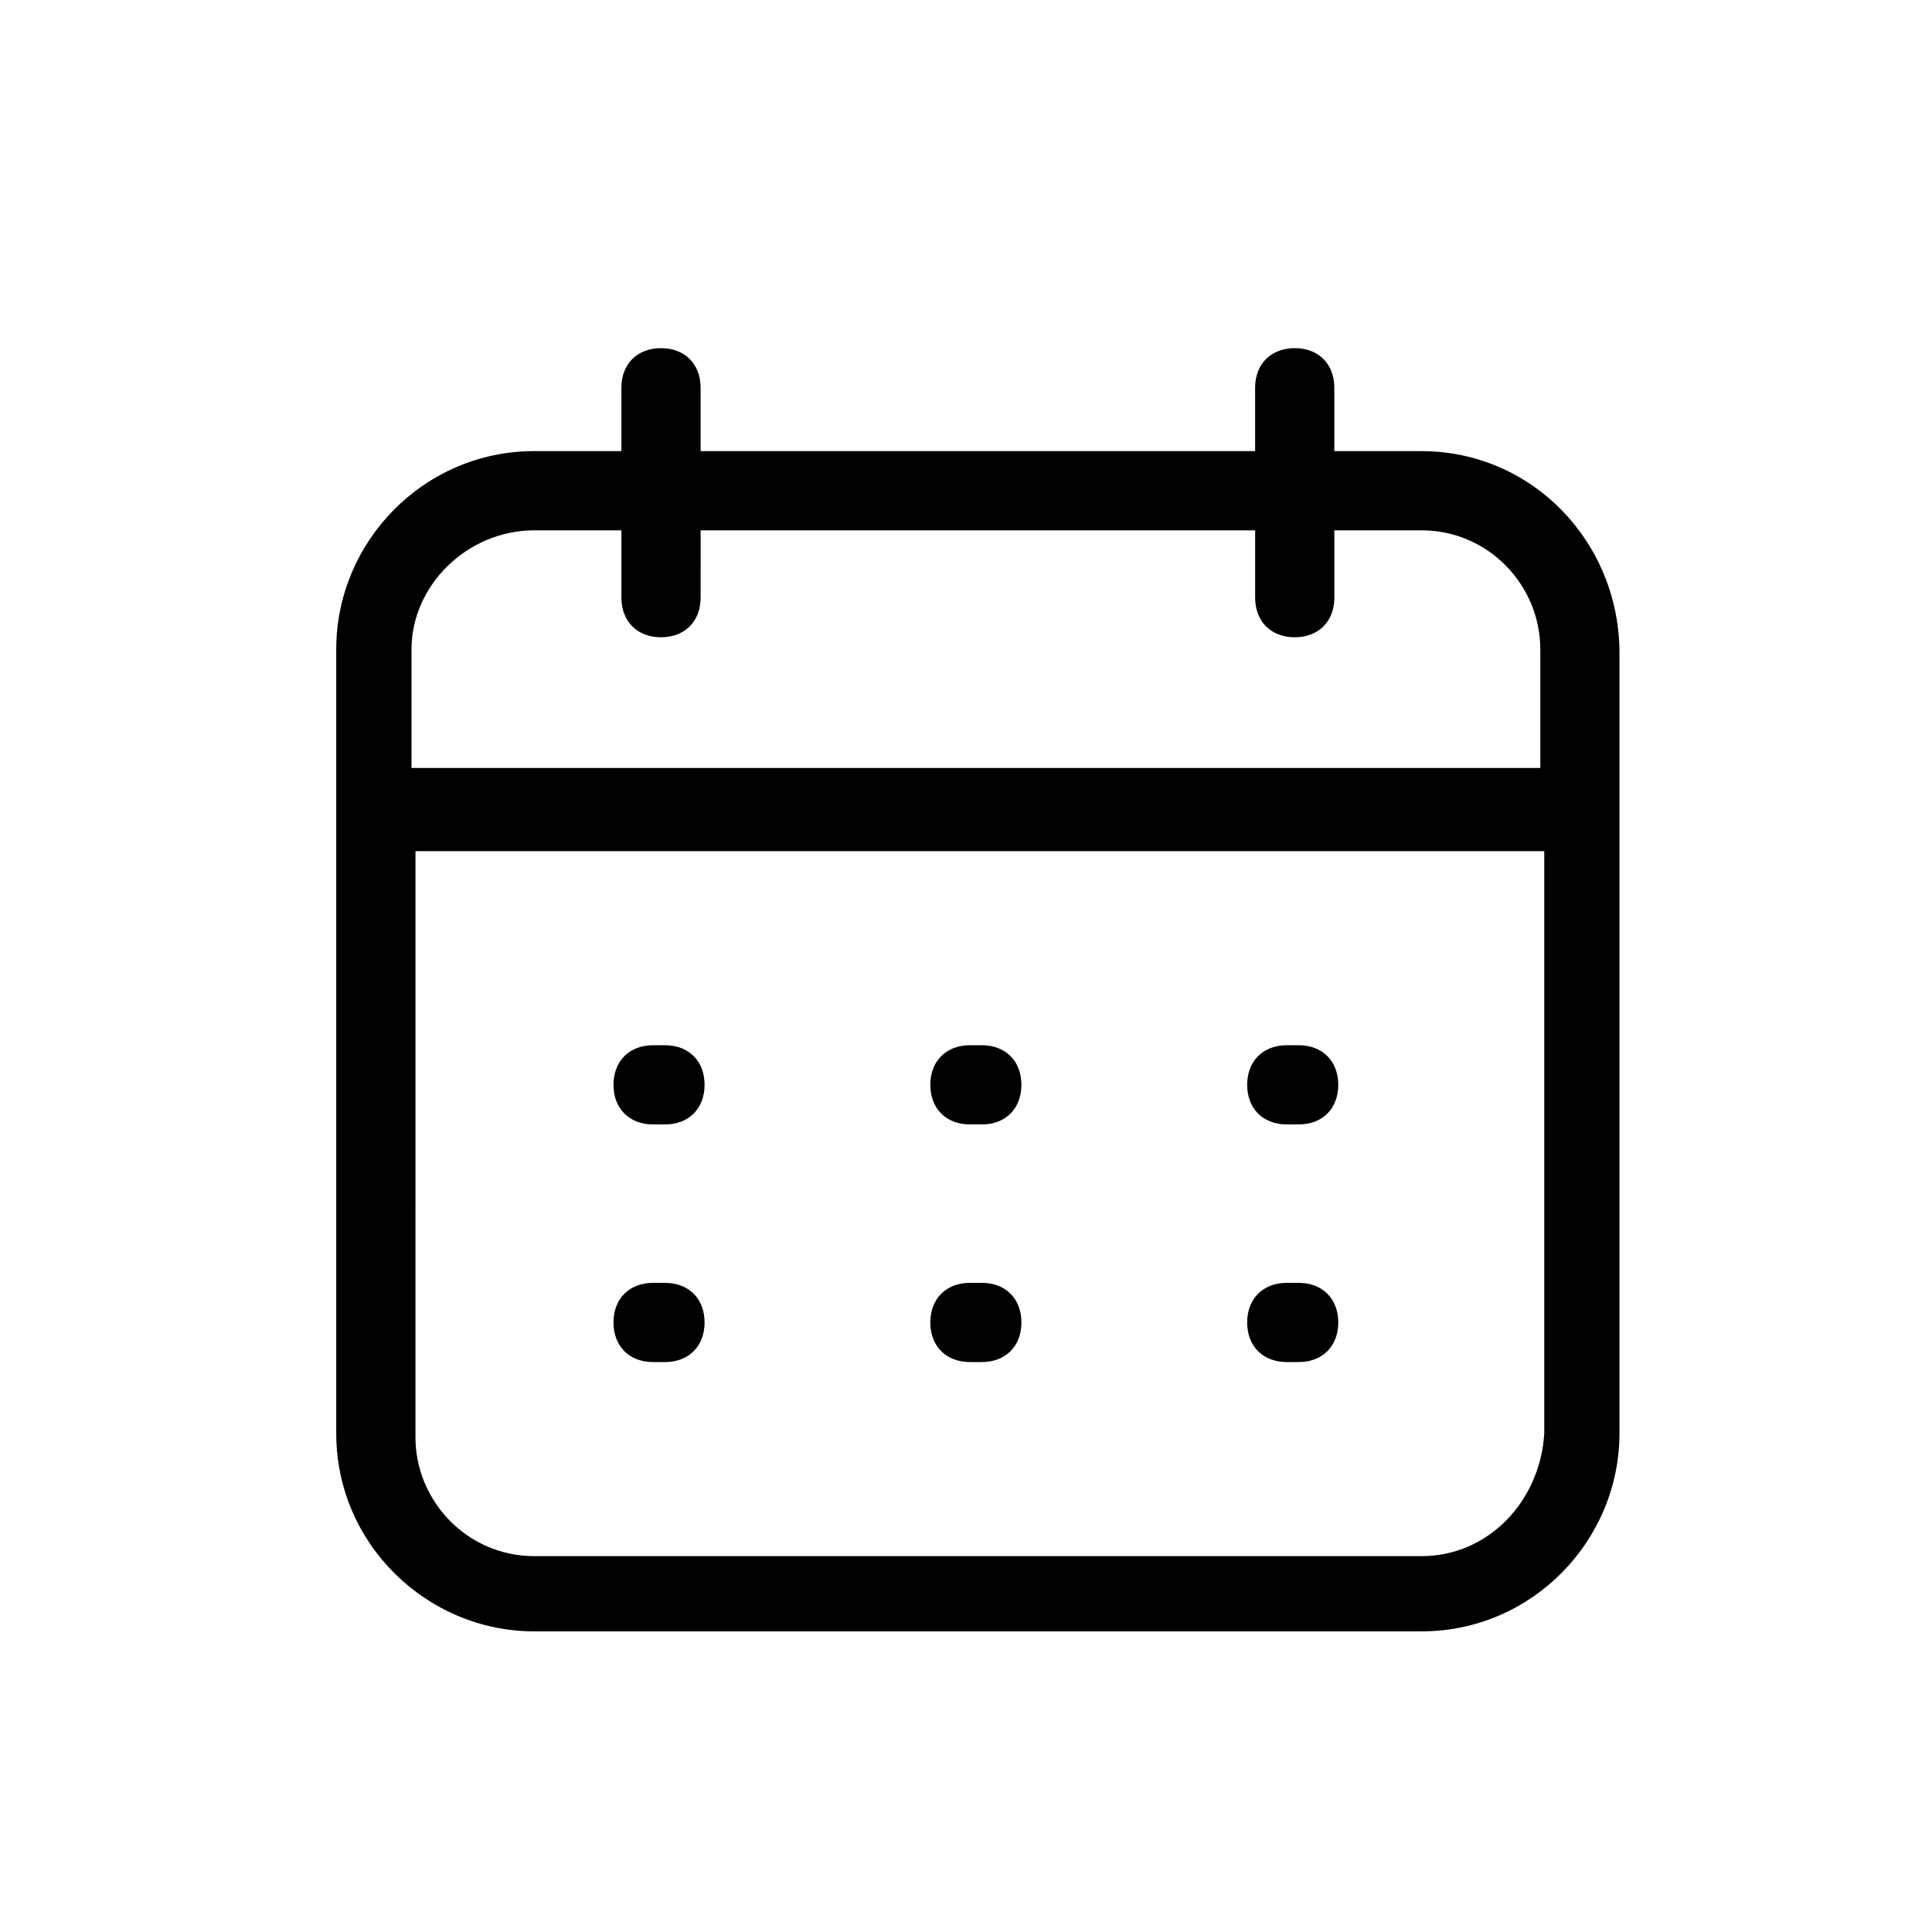 <?xml version="1.0" encoding="UTF-8"?>
<!-- Uploaded to: SVG Repo, www.svgrepo.com, Generator: SVG Repo Mixer Tools -->
<svg fill="#000000" width="800px" height="800px" version="1.1" viewBox="144 144 512 512" xmlns="http://www.w3.org/2000/svg">
 <path d="m520.7 263.55h-23.09v-16.793c0-6.297-4.199-10.496-10.496-10.496-6.297 0-10.496 4.199-10.496 10.496v16.793h-146.95v-16.793c0-6.297-4.199-10.496-10.496-10.496-6.297 0-10.496 4.199-10.496 10.496v16.793h-23.09c-29.391 0-52.48 24.141-52.48 52.48v207.82c0 29.391 24.141 52.48 52.48 52.48h235.11c29.391 0 52.48-24.141 52.48-52.48v-206.77c0-29.387-23.094-53.527-52.48-53.527zm-235.11 20.992h23.09v17.844c0 6.297 4.199 10.496 10.496 10.496s10.496-4.199 10.496-10.496l0.004-17.844h146.95v17.844c0 6.297 4.199 10.496 10.496 10.496 6.297 0 10.496-4.199 10.496-10.496v-17.844h23.09c17.844 0 31.488 14.695 31.488 31.488v31.488h-299.14v-31.488c0-16.793 14.695-31.488 32.535-31.488zm235.11 271.85h-235.11c-17.844 0-31.488-14.695-31.488-31.488l0.004-155.34h299.14v154.29c-1.051 17.844-14.695 32.539-32.539 32.539zm-189.98-124.9c0 6.297-4.199 10.496-10.496 10.496h-3.148c-6.297 0-10.496-4.199-10.496-10.496s4.199-10.496 10.496-10.496h3.148c6.297 0 10.496 4.195 10.496 10.496zm0 62.973c0 6.297-4.199 10.496-10.496 10.496h-3.148c-6.297 0-10.496-4.199-10.496-10.496 0-6.297 4.199-10.496 10.496-10.496h3.148c6.297 0 10.496 4.199 10.496 10.496zm83.965-62.973c0 6.297-4.199 10.496-10.496 10.496h-3.148c-6.297 0-10.496-4.199-10.496-10.496s4.199-10.496 10.496-10.496h3.148c6.301 0 10.496 4.195 10.496 10.496zm0 62.973c0 6.297-4.199 10.496-10.496 10.496h-3.148c-6.297 0-10.496-4.199-10.496-10.496 0-6.297 4.199-10.496 10.496-10.496h3.148c6.301 0 10.496 4.199 10.496 10.496zm83.969-62.973c0 6.297-4.199 10.496-10.496 10.496h-3.148c-6.297 0-10.496-4.199-10.496-10.496s4.199-10.496 10.496-10.496h3.148c6.297 0 10.496 4.195 10.496 10.496zm0 62.973c0 6.297-4.199 10.496-10.496 10.496h-3.148c-6.297 0-10.496-4.199-10.496-10.496 0-6.297 4.199-10.496 10.496-10.496h3.148c6.297 0 10.496 4.199 10.496 10.496z"/>
</svg>